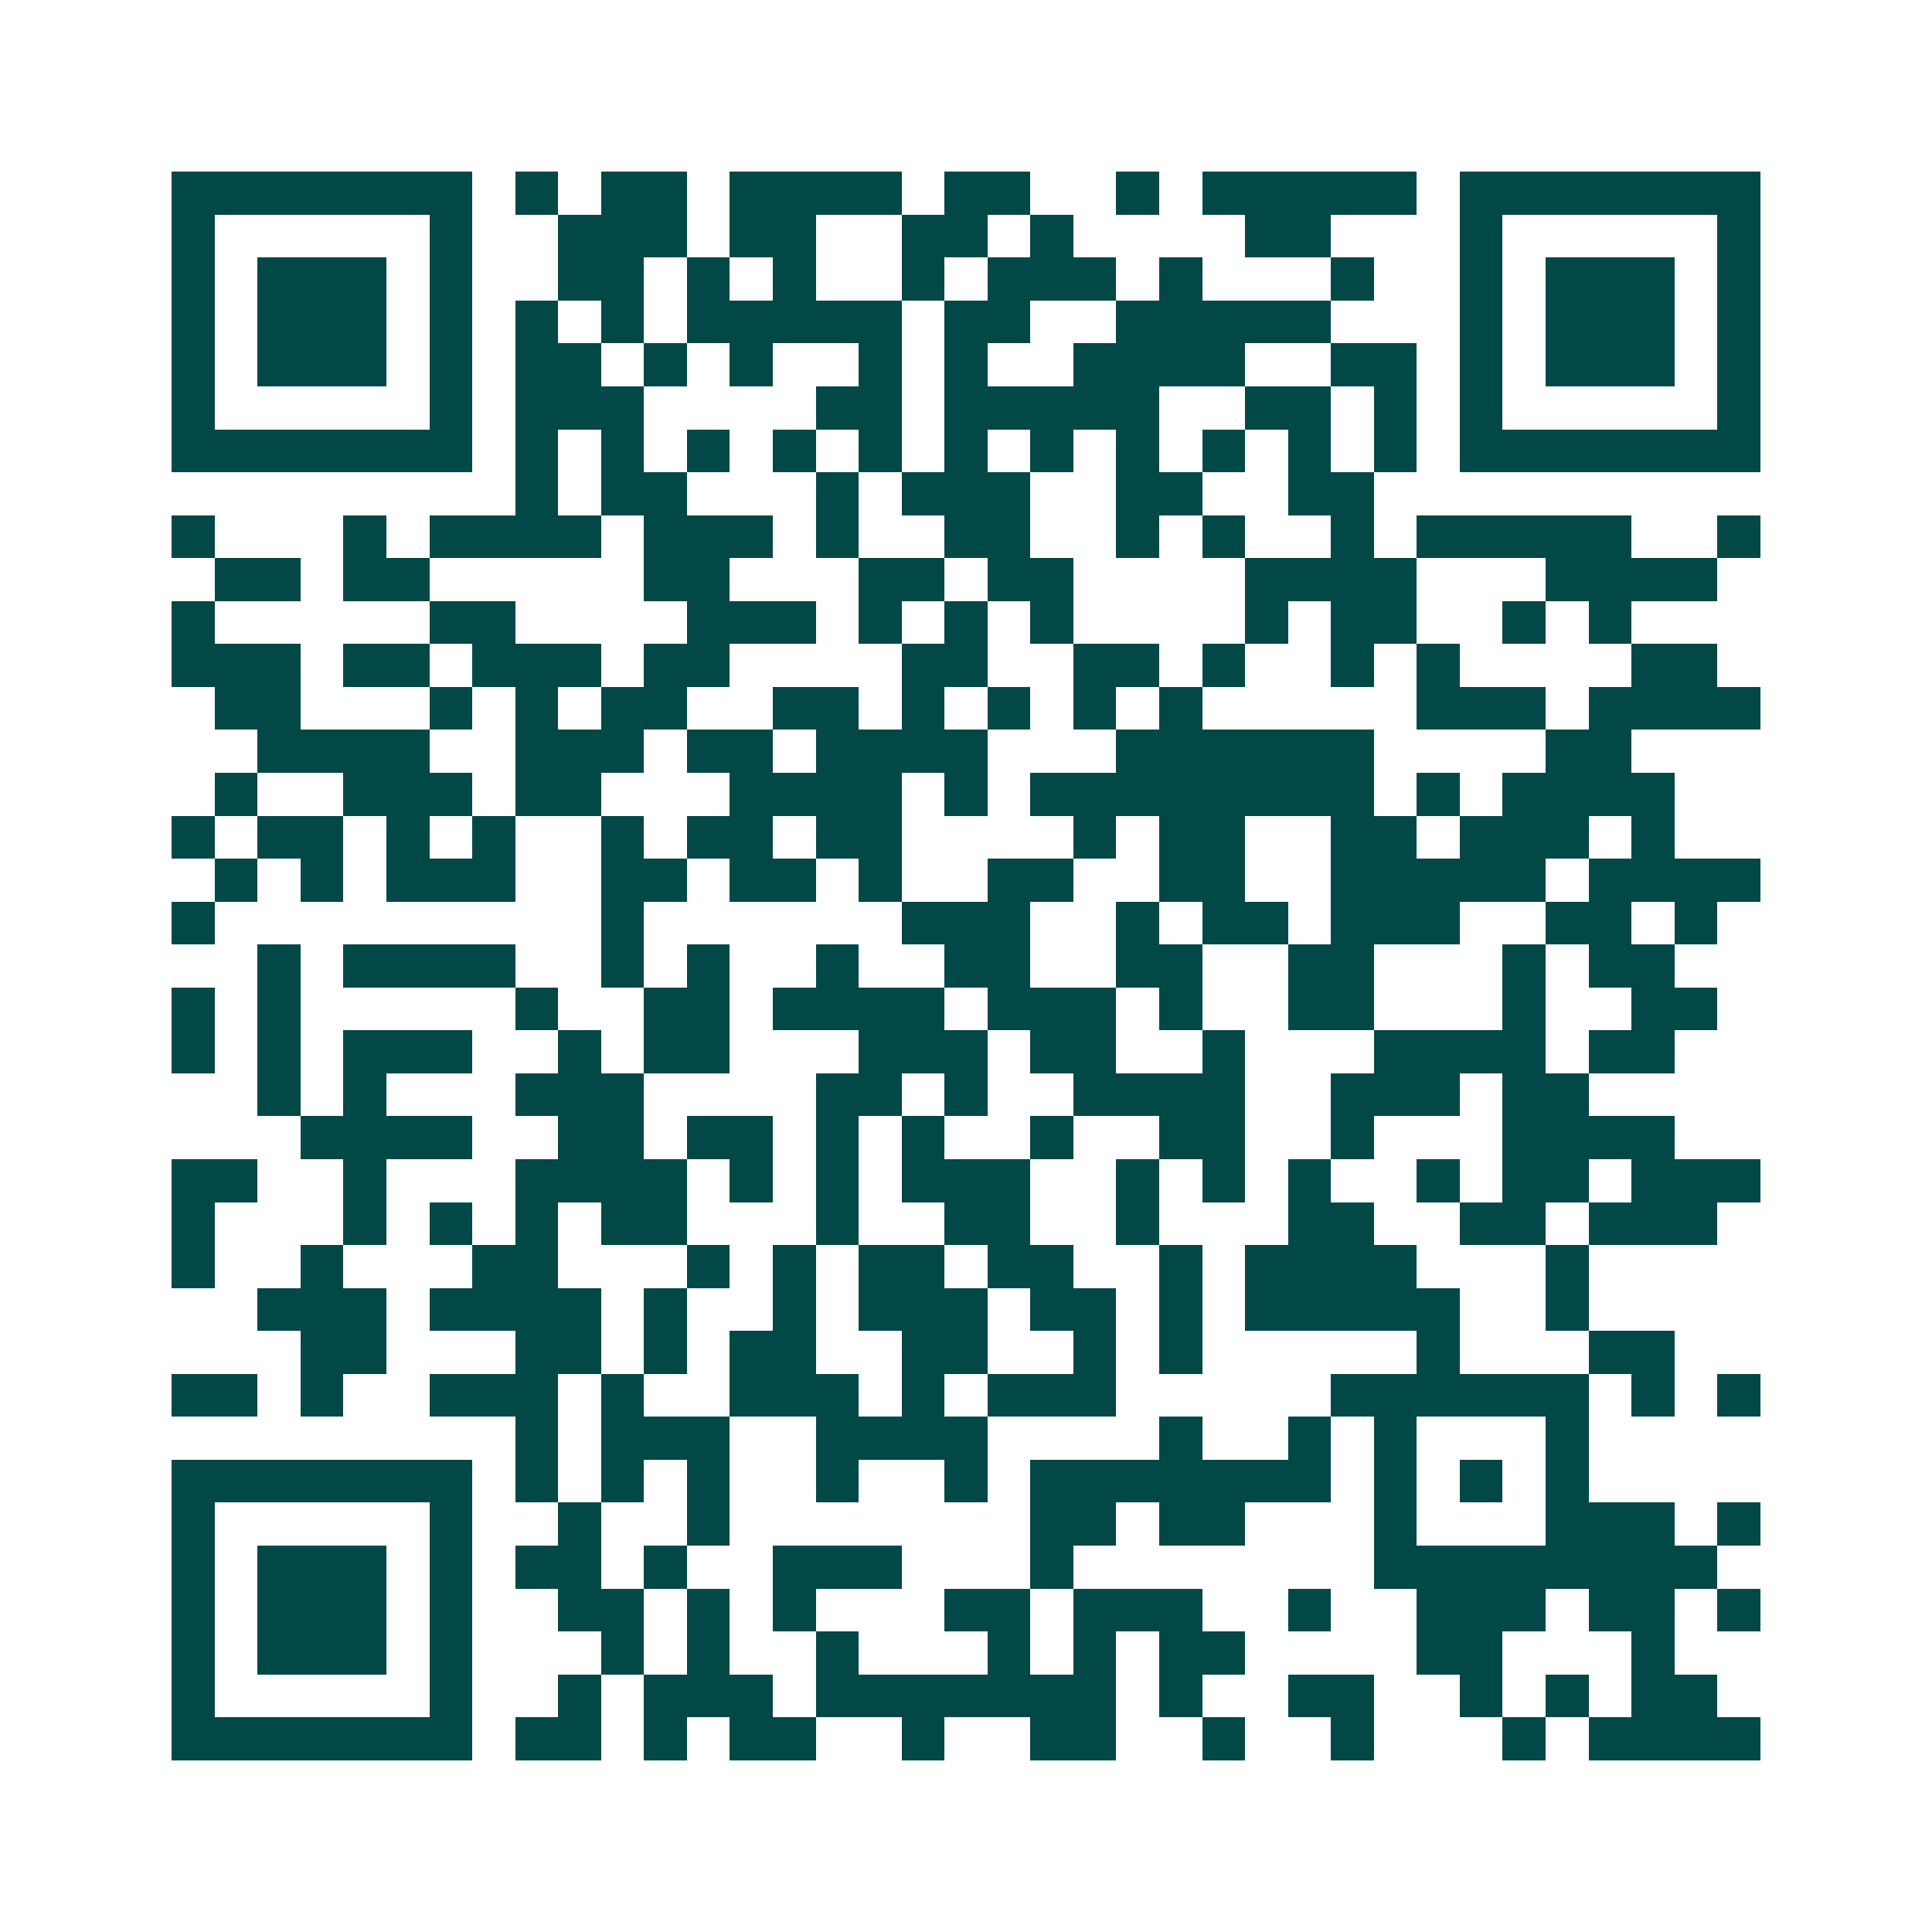 <svg xmlns="http://www.w3.org/2000/svg" width="200" height="200" viewBox="0 0 45 45" shape-rendering="crispEdges"><path fill="#ffffff" d="M0 0h45v45H0z"/><path stroke="#014847" d="M4 4.5h7m1 0h1m1 0h2m1 0h4m1 0h2m2 0h1m1 0h5m1 0h7M4 5.5h1m5 0h1m2 0h3m1 0h2m2 0h2m1 0h1m4 0h2m3 0h1m5 0h1M4 6.5h1m1 0h3m1 0h1m2 0h2m1 0h1m1 0h1m2 0h1m1 0h3m1 0h1m3 0h1m2 0h1m1 0h3m1 0h1M4 7.5h1m1 0h3m1 0h1m1 0h1m1 0h1m1 0h5m1 0h2m2 0h5m3 0h1m1 0h3m1 0h1M4 8.5h1m1 0h3m1 0h1m1 0h2m1 0h1m1 0h1m2 0h1m1 0h1m2 0h4m2 0h2m1 0h1m1 0h3m1 0h1M4 9.5h1m5 0h1m1 0h3m4 0h2m1 0h5m2 0h2m1 0h1m1 0h1m5 0h1M4 10.5h7m1 0h1m1 0h1m1 0h1m1 0h1m1 0h1m1 0h1m1 0h1m1 0h1m1 0h1m1 0h1m1 0h1m1 0h7M12 11.5h1m1 0h2m3 0h1m1 0h3m2 0h2m2 0h2M4 12.5h1m3 0h1m1 0h4m1 0h3m1 0h1m2 0h2m2 0h1m1 0h1m2 0h1m1 0h5m2 0h1M5 13.5h2m1 0h2m5 0h2m3 0h2m1 0h2m4 0h4m3 0h4M4 14.5h1m5 0h2m4 0h3m1 0h1m1 0h1m1 0h1m4 0h1m1 0h2m2 0h1m1 0h1M4 15.5h3m1 0h2m1 0h3m1 0h2m4 0h2m2 0h2m1 0h1m2 0h1m1 0h1m4 0h2M5 16.5h2m3 0h1m1 0h1m1 0h2m2 0h2m1 0h1m1 0h1m1 0h1m1 0h1m5 0h3m1 0h4M6 17.5h4m2 0h3m1 0h2m1 0h4m3 0h6m4 0h2M5 18.5h1m2 0h3m1 0h2m3 0h4m1 0h1m1 0h8m1 0h1m1 0h4M4 19.5h1m1 0h2m1 0h1m1 0h1m2 0h1m1 0h2m1 0h2m4 0h1m1 0h2m2 0h2m1 0h3m1 0h1M5 20.5h1m1 0h1m1 0h3m2 0h2m1 0h2m1 0h1m2 0h2m2 0h2m2 0h5m1 0h4M4 21.5h1m9 0h1m6 0h3m2 0h1m1 0h2m1 0h3m2 0h2m1 0h1M6 22.5h1m1 0h4m2 0h1m1 0h1m2 0h1m2 0h2m2 0h2m2 0h2m3 0h1m1 0h2M4 23.5h1m1 0h1m5 0h1m2 0h2m1 0h4m1 0h3m1 0h1m2 0h2m3 0h1m2 0h2M4 24.5h1m1 0h1m1 0h3m2 0h1m1 0h2m3 0h3m1 0h2m2 0h1m3 0h4m1 0h2M6 25.5h1m1 0h1m3 0h3m4 0h2m1 0h1m2 0h4m2 0h3m1 0h2M7 26.5h4m2 0h2m1 0h2m1 0h1m1 0h1m2 0h1m2 0h2m2 0h1m3 0h4M4 27.5h2m2 0h1m3 0h4m1 0h1m1 0h1m1 0h3m2 0h1m1 0h1m1 0h1m2 0h1m1 0h2m1 0h3M4 28.5h1m3 0h1m1 0h1m1 0h1m1 0h2m3 0h1m2 0h2m2 0h1m3 0h2m2 0h2m1 0h3M4 29.5h1m2 0h1m3 0h2m3 0h1m1 0h1m1 0h2m1 0h2m2 0h1m1 0h4m3 0h1M6 30.5h3m1 0h4m1 0h1m2 0h1m1 0h3m1 0h2m1 0h1m1 0h5m2 0h1M7 31.5h2m3 0h2m1 0h1m1 0h2m2 0h2m2 0h1m1 0h1m5 0h1m3 0h2M4 32.5h2m1 0h1m2 0h3m1 0h1m2 0h3m1 0h1m1 0h3m5 0h6m1 0h1m1 0h1M12 33.5h1m1 0h3m2 0h4m4 0h1m2 0h1m1 0h1m3 0h1M4 34.5h7m1 0h1m1 0h1m1 0h1m2 0h1m2 0h1m1 0h7m1 0h1m1 0h1m1 0h1M4 35.5h1m5 0h1m2 0h1m2 0h1m7 0h2m1 0h2m3 0h1m3 0h3m1 0h1M4 36.5h1m1 0h3m1 0h1m1 0h2m1 0h1m2 0h3m3 0h1m7 0h8M4 37.5h1m1 0h3m1 0h1m2 0h2m1 0h1m1 0h1m3 0h2m1 0h3m2 0h1m2 0h3m1 0h2m1 0h1M4 38.5h1m1 0h3m1 0h1m3 0h1m1 0h1m2 0h1m3 0h1m1 0h1m1 0h2m4 0h2m3 0h1M4 39.5h1m5 0h1m2 0h1m1 0h3m1 0h7m1 0h1m2 0h2m2 0h1m1 0h1m1 0h2M4 40.5h7m1 0h2m1 0h1m1 0h2m2 0h1m2 0h2m2 0h1m2 0h1m3 0h1m1 0h4"/></svg>
